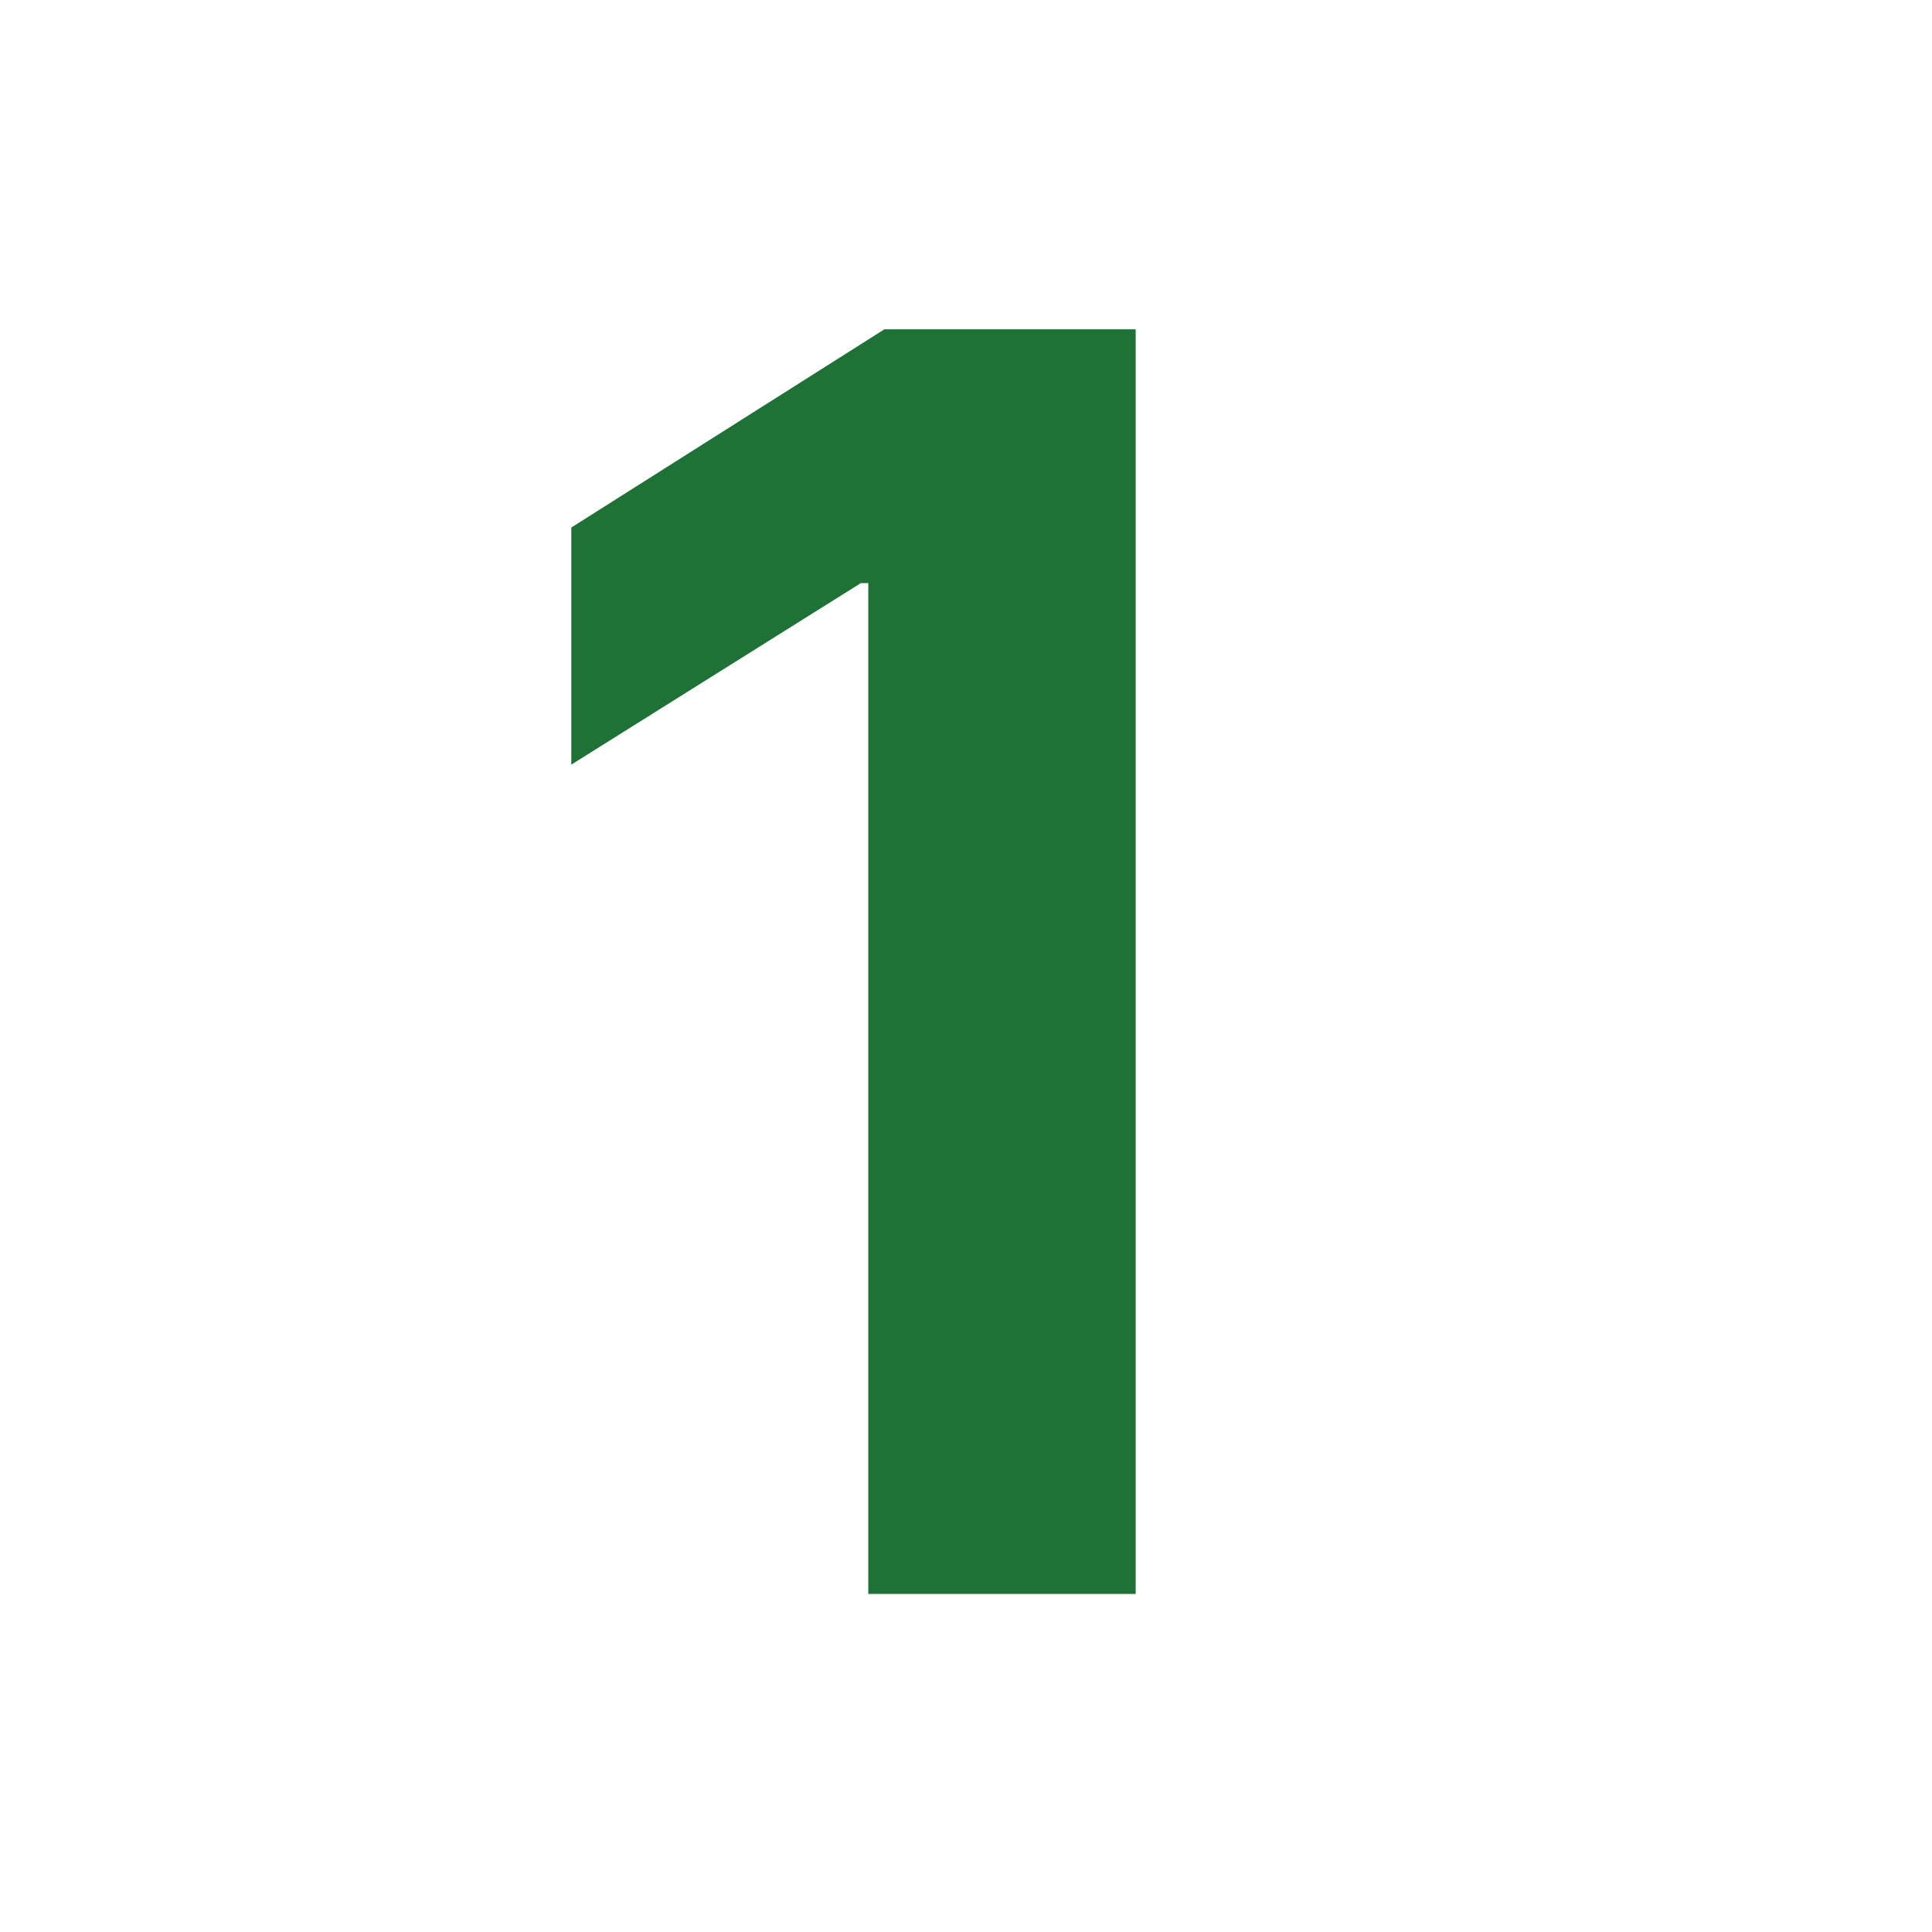 <svg width="40" height="40" viewBox="0 0 40 40" fill="none" xmlns="http://www.w3.org/2000/svg">
<g clip-path="url(#clip0_785_163)">
<path d="M23.513 6.818V33H17.977V12.072H17.824L11.828 15.831V10.922L18.31 6.818H23.513Z" fill="#1E7236"/>
</g>
<defs>
<clipPath id="clip0_785_163">
<rect width="40" height="40" fill="white"/>
</clipPath>
</defs>
</svg>
